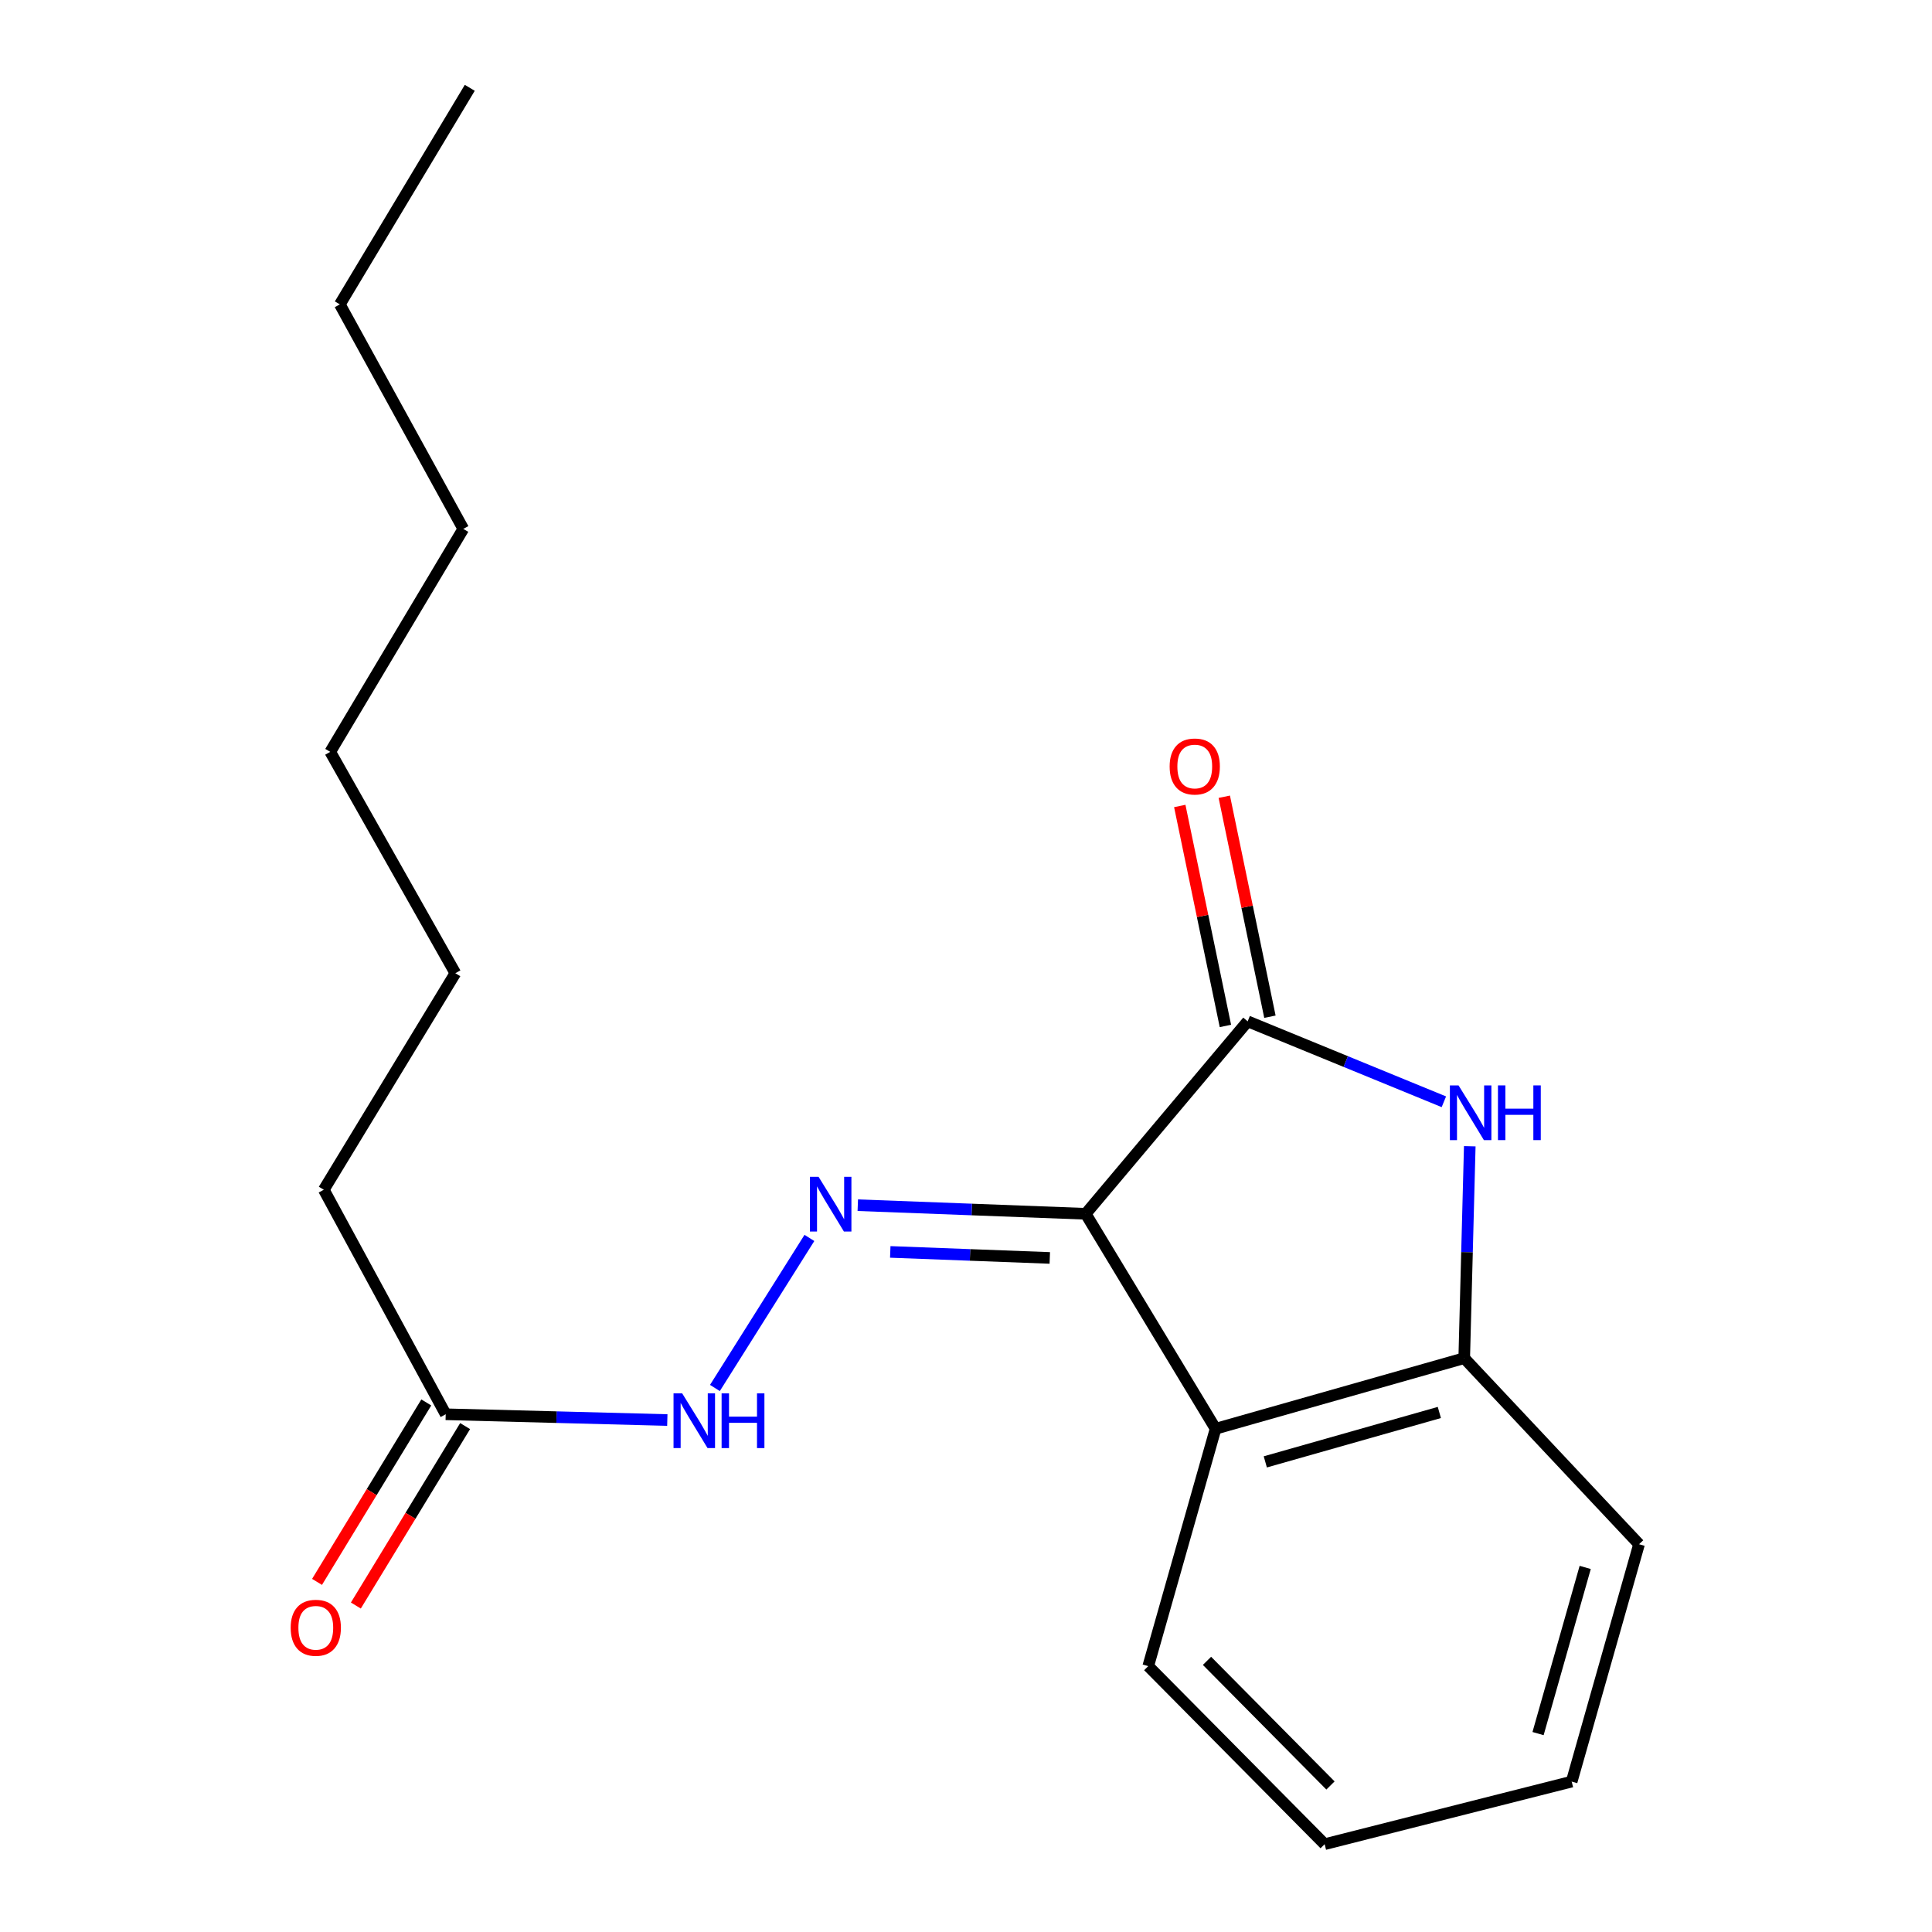 <?xml version='1.0' encoding='iso-8859-1'?>
<svg version='1.1' baseProfile='full'
              xmlns='http://www.w3.org/2000/svg'
                      xmlns:rdkit='http://www.rdkit.org/xml'
                      xmlns:xlink='http://www.w3.org/1999/xlink'
                  xml:space='preserve'
width='1000px' height='1000px' viewBox='0 0 1000 1000'>
<!-- END OF HEADER -->
<rect style='opacity:1.0;fill:#FFFFFF;stroke:none' width='1000' height='1000' x='0' y='0'> </rect>
<path class='bond-0' d='M 561.948,628.26 L 645.79,528.64' style='fill:none;fill-rule:evenodd;stroke:#000000;stroke-width:6px;stroke-linecap:butt;stroke-linejoin:miter;stroke-opacity:1' />
<path class='bond-2' d='M 561.948,628.26 L 629.189,739.514' style='fill:none;fill-rule:evenodd;stroke:#000000;stroke-width:6px;stroke-linecap:butt;stroke-linejoin:miter;stroke-opacity:1' />
<path class='bond-3' d='M 561.948,628.26 L 502.97,626.035' style='fill:none;fill-rule:evenodd;stroke:#000000;stroke-width:6px;stroke-linecap:butt;stroke-linejoin:miter;stroke-opacity:1' />
<path class='bond-3' d='M 502.97,626.035 L 443.991,623.81' style='fill:none;fill-rule:evenodd;stroke:#0000FF;stroke-width:6px;stroke-linecap:butt;stroke-linejoin:miter;stroke-opacity:1' />
<path class='bond-3' d='M 543.367,651.105 L 502.082,649.548' style='fill:none;fill-rule:evenodd;stroke:#000000;stroke-width:6px;stroke-linecap:butt;stroke-linejoin:miter;stroke-opacity:1' />
<path class='bond-3' d='M 502.082,649.548 L 460.798,647.99' style='fill:none;fill-rule:evenodd;stroke:#0000FF;stroke-width:6px;stroke-linecap:butt;stroke-linejoin:miter;stroke-opacity:1' />
<path class='bond-1' d='M 645.79,528.64 L 696.567,549.459' style='fill:none;fill-rule:evenodd;stroke:#000000;stroke-width:6px;stroke-linecap:butt;stroke-linejoin:miter;stroke-opacity:1' />
<path class='bond-1' d='M 696.567,549.459 L 747.343,570.278' style='fill:none;fill-rule:evenodd;stroke:#0000FF;stroke-width:6px;stroke-linecap:butt;stroke-linejoin:miter;stroke-opacity:1' />
<path class='bond-7' d='M 657.31,526.25 L 645.498,469.322' style='fill:none;fill-rule:evenodd;stroke:#000000;stroke-width:6px;stroke-linecap:butt;stroke-linejoin:miter;stroke-opacity:1' />
<path class='bond-7' d='M 645.498,469.322 L 633.686,412.394' style='fill:none;fill-rule:evenodd;stroke:#FF0000;stroke-width:6px;stroke-linecap:butt;stroke-linejoin:miter;stroke-opacity:1' />
<path class='bond-7' d='M 634.271,531.03 L 622.459,474.102' style='fill:none;fill-rule:evenodd;stroke:#000000;stroke-width:6px;stroke-linecap:butt;stroke-linejoin:miter;stroke-opacity:1' />
<path class='bond-7' d='M 622.459,474.102 L 610.647,417.174' style='fill:none;fill-rule:evenodd;stroke:#FF0000;stroke-width:6px;stroke-linecap:butt;stroke-linejoin:miter;stroke-opacity:1' />
<path class='bond-19' d='M 760.748,593.297 L 759.315,648.138' style='fill:none;fill-rule:evenodd;stroke:#0000FF;stroke-width:6px;stroke-linecap:butt;stroke-linejoin:miter;stroke-opacity:1' />
<path class='bond-19' d='M 759.315,648.138 L 757.881,702.979' style='fill:none;fill-rule:evenodd;stroke:#000000;stroke-width:6px;stroke-linecap:butt;stroke-linejoin:miter;stroke-opacity:1' />
<path class='bond-4' d='M 629.189,739.514 L 757.881,702.979' style='fill:none;fill-rule:evenodd;stroke:#000000;stroke-width:6px;stroke-linecap:butt;stroke-linejoin:miter;stroke-opacity:1' />
<path class='bond-4' d='M 654.919,756.669 L 745.003,731.094' style='fill:none;fill-rule:evenodd;stroke:#000000;stroke-width:6px;stroke-linecap:butt;stroke-linejoin:miter;stroke-opacity:1' />
<path class='bond-9' d='M 629.189,739.514 L 594.327,862.389' style='fill:none;fill-rule:evenodd;stroke:#000000;stroke-width:6px;stroke-linecap:butt;stroke-linejoin:miter;stroke-opacity:1' />
<path class='bond-5' d='M 418.946,640.752 L 370.039,718.415' style='fill:none;fill-rule:evenodd;stroke:#0000FF;stroke-width:6px;stroke-linecap:butt;stroke-linejoin:miter;stroke-opacity:1' />
<path class='bond-10' d='M 757.881,702.979 L 848.364,799.292' style='fill:none;fill-rule:evenodd;stroke:#000000;stroke-width:6px;stroke-linecap:butt;stroke-linejoin:miter;stroke-opacity:1' />
<path class='bond-6' d='M 345.403,735.008 L 288.05,733.516' style='fill:none;fill-rule:evenodd;stroke:#0000FF;stroke-width:6px;stroke-linecap:butt;stroke-linejoin:miter;stroke-opacity:1' />
<path class='bond-6' d='M 288.05,733.516 L 230.696,732.024' style='fill:none;fill-rule:evenodd;stroke:#000000;stroke-width:6px;stroke-linecap:butt;stroke-linejoin:miter;stroke-opacity:1' />
<path class='bond-8' d='M 220.647,725.906 L 192.37,772.345' style='fill:none;fill-rule:evenodd;stroke:#000000;stroke-width:6px;stroke-linecap:butt;stroke-linejoin:miter;stroke-opacity:1' />
<path class='bond-8' d='M 192.37,772.345 L 164.093,818.784' style='fill:none;fill-rule:evenodd;stroke:#FF0000;stroke-width:6px;stroke-linecap:butt;stroke-linejoin:miter;stroke-opacity:1' />
<path class='bond-8' d='M 240.744,738.143 L 212.467,784.582' style='fill:none;fill-rule:evenodd;stroke:#000000;stroke-width:6px;stroke-linecap:butt;stroke-linejoin:miter;stroke-opacity:1' />
<path class='bond-8' d='M 212.467,784.582 L 184.19,831.021' style='fill:none;fill-rule:evenodd;stroke:#FF0000;stroke-width:6px;stroke-linecap:butt;stroke-linejoin:miter;stroke-opacity:1' />
<path class='bond-11' d='M 230.696,732.024 L 167.598,615.803' style='fill:none;fill-rule:evenodd;stroke:#000000;stroke-width:6px;stroke-linecap:butt;stroke-linejoin:miter;stroke-opacity:1' />
<path class='bond-16' d='M 594.327,862.389 L 685.633,954.545' style='fill:none;fill-rule:evenodd;stroke:#000000;stroke-width:6px;stroke-linecap:butt;stroke-linejoin:miter;stroke-opacity:1' />
<path class='bond-16' d='M 624.737,859.652 L 688.652,924.162' style='fill:none;fill-rule:evenodd;stroke:#000000;stroke-width:6px;stroke-linecap:butt;stroke-linejoin:miter;stroke-opacity:1' />
<path class='bond-20' d='M 848.364,799.292 L 813.501,922.154' style='fill:none;fill-rule:evenodd;stroke:#000000;stroke-width:6px;stroke-linecap:butt;stroke-linejoin:miter;stroke-opacity:1' />
<path class='bond-20' d='M 820.499,811.298 L 796.095,897.301' style='fill:none;fill-rule:evenodd;stroke:#000000;stroke-width:6px;stroke-linecap:butt;stroke-linejoin:miter;stroke-opacity:1' />
<path class='bond-12' d='M 167.598,615.803 L 235.689,503.739' style='fill:none;fill-rule:evenodd;stroke:#000000;stroke-width:6px;stroke-linecap:butt;stroke-linejoin:miter;stroke-opacity:1' />
<path class='bond-15' d='M 235.689,503.739 L 170.931,389.164' style='fill:none;fill-rule:evenodd;stroke:#000000;stroke-width:6px;stroke-linecap:butt;stroke-linejoin:miter;stroke-opacity:1' />
<path class='bond-13' d='M 175.899,157.545 L 239.807,273.753' style='fill:none;fill-rule:evenodd;stroke:#000000;stroke-width:6px;stroke-linecap:butt;stroke-linejoin:miter;stroke-opacity:1' />
<path class='bond-18' d='M 175.899,157.545 L 243.153,45.455' style='fill:none;fill-rule:evenodd;stroke:#000000;stroke-width:6px;stroke-linecap:butt;stroke-linejoin:miter;stroke-opacity:1' />
<path class='bond-14' d='M 239.807,273.753 L 170.931,389.164' style='fill:none;fill-rule:evenodd;stroke:#000000;stroke-width:6px;stroke-linecap:butt;stroke-linejoin:miter;stroke-opacity:1' />
<path class='bond-17' d='M 685.633,954.545 L 813.501,922.154' style='fill:none;fill-rule:evenodd;stroke:#000000;stroke-width:6px;stroke-linecap:butt;stroke-linejoin:miter;stroke-opacity:1' />
<path  class='atom-2' d='M 754.941 561.8
L 764.221 576.8
Q 765.141 578.28, 766.621 580.96
Q 768.101 583.64, 768.181 583.8
L 768.181 561.8
L 771.941 561.8
L 771.941 590.12
L 768.061 590.12
L 758.101 573.72
Q 756.941 571.8, 755.701 569.6
Q 754.501 567.4, 754.141 566.72
L 754.141 590.12
L 750.461 590.12
L 750.461 561.8
L 754.941 561.8
' fill='#0000FF'/>
<path  class='atom-2' d='M 775.341 561.8
L 779.181 561.8
L 779.181 573.84
L 793.661 573.84
L 793.661 561.8
L 797.501 561.8
L 797.501 590.12
L 793.661 590.12
L 793.661 577.04
L 779.181 577.04
L 779.181 590.12
L 775.341 590.12
L 775.341 561.8
' fill='#0000FF'/>
<path  class='atom-4' d='M 423.689 609.12
L 432.969 624.12
Q 433.889 625.6, 435.369 628.28
Q 436.849 630.96, 436.929 631.12
L 436.929 609.12
L 440.689 609.12
L 440.689 637.44
L 436.809 637.44
L 426.849 621.04
Q 425.689 619.12, 424.449 616.92
Q 423.249 614.72, 422.889 614.04
L 422.889 637.44
L 419.209 637.44
L 419.209 609.12
L 423.689 609.12
' fill='#0000FF'/>
<path  class='atom-6' d='M 353.101 721.211
L 362.381 736.211
Q 363.301 737.691, 364.781 740.371
Q 366.261 743.051, 366.341 743.211
L 366.341 721.211
L 370.101 721.211
L 370.101 749.531
L 366.221 749.531
L 356.261 733.131
Q 355.101 731.211, 353.861 729.011
Q 352.661 726.811, 352.301 726.131
L 352.301 749.531
L 348.621 749.531
L 348.621 721.211
L 353.101 721.211
' fill='#0000FF'/>
<path  class='atom-6' d='M 373.501 721.211
L 377.341 721.211
L 377.341 733.251
L 391.821 733.251
L 391.821 721.211
L 395.661 721.211
L 395.661 749.531
L 391.821 749.531
L 391.821 736.451
L 377.341 736.451
L 377.341 749.531
L 373.501 749.531
L 373.501 721.211
' fill='#0000FF'/>
<path  class='atom-8' d='M 605.405 396.734
Q 605.405 389.934, 608.765 386.134
Q 612.125 382.334, 618.405 382.334
Q 624.685 382.334, 628.045 386.134
Q 631.405 389.934, 631.405 396.734
Q 631.405 403.614, 628.005 407.534
Q 624.605 411.414, 618.405 411.414
Q 612.165 411.414, 608.765 407.534
Q 605.405 403.654, 605.405 396.734
M 618.405 408.214
Q 622.725 408.214, 625.045 405.334
Q 627.405 402.414, 627.405 396.734
Q 627.405 391.174, 625.045 388.374
Q 622.725 385.534, 618.405 385.534
Q 614.085 385.534, 611.725 388.334
Q 609.405 391.134, 609.405 396.734
Q 609.405 402.454, 611.725 405.334
Q 614.085 408.214, 618.405 408.214
' fill='#FF0000'/>
<path  class='atom-9' d='M 150.454 842.535
Q 150.454 835.735, 153.814 831.935
Q 157.174 828.135, 163.454 828.135
Q 169.734 828.135, 173.094 831.935
Q 176.454 835.735, 176.454 842.535
Q 176.454 849.415, 173.054 853.335
Q 169.654 857.215, 163.454 857.215
Q 157.214 857.215, 153.814 853.335
Q 150.454 849.455, 150.454 842.535
M 163.454 854.015
Q 167.774 854.015, 170.094 851.135
Q 172.454 848.215, 172.454 842.535
Q 172.454 836.975, 170.094 834.175
Q 167.774 831.335, 163.454 831.335
Q 159.134 831.335, 156.774 834.135
Q 154.454 836.935, 154.454 842.535
Q 154.454 848.255, 156.774 851.135
Q 159.134 854.015, 163.454 854.015
' fill='#FF0000'/>
</svg>
